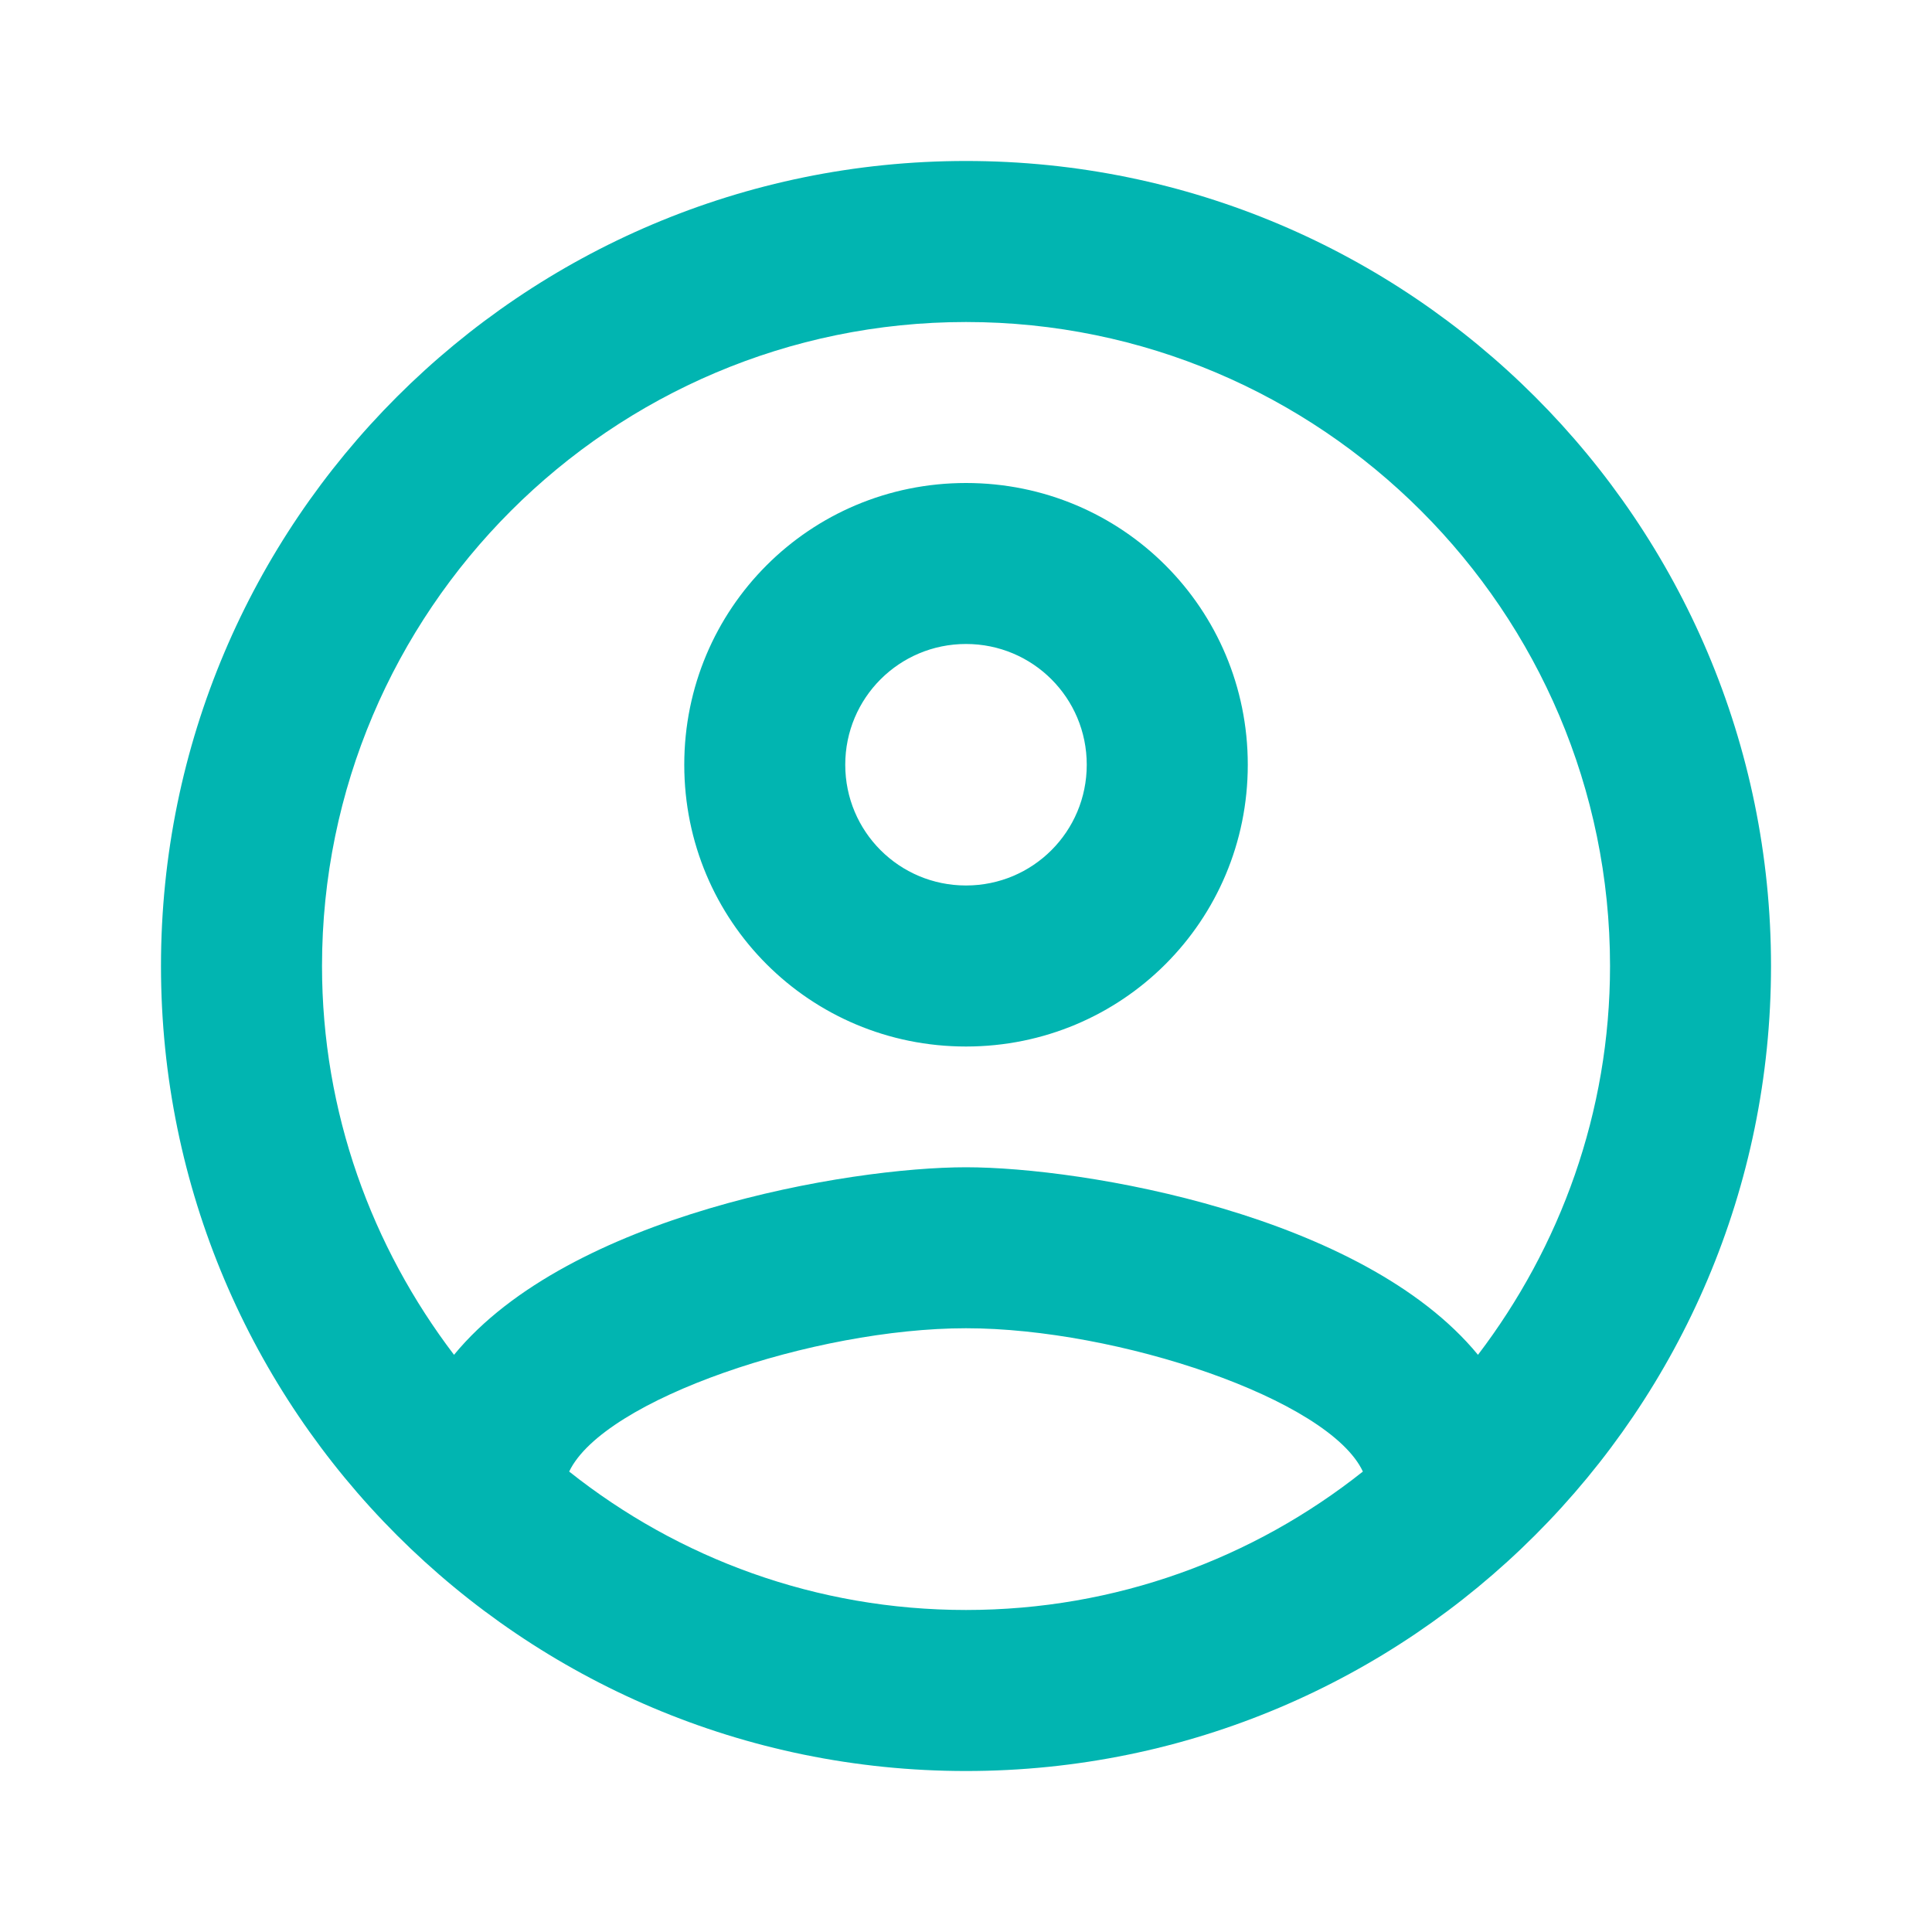 <svg width="40" height="40" viewBox="0 0 40 40" fill="none" xmlns="http://www.w3.org/2000/svg">
<path d="M20 3.333C10.8 3.333 3.333 10.8 3.333 20C3.333 29.2 10.8 36.667 20 36.667C29.2 36.667 36.667 29.2 36.667 20C36.667 10.8 29.2 3.333 20 3.333ZM11.784 30.467C12.5 28.967 16.867 27.5 20 27.5C23.134 27.5 27.517 28.967 28.217 30.467C25.95 32.267 23.1 33.333 20 33.333C16.9 33.333 14.05 32.267 11.784 30.467ZM30.6 28.05C28.217 25.15 22.433 24.167 20 24.167C17.567 24.167 11.784 25.15 9.4 28.05C7.7 25.817 6.667 23.033 6.667 20C6.667 12.65 12.65 6.667 20 6.667C27.35 6.667 33.334 12.65 33.334 20C33.334 23.033 32.3 25.817 30.6 28.05ZM20 10C16.767 10 14.167 12.6 14.167 15.833C14.167 19.067 16.767 21.667 20 21.667C23.233 21.667 25.834 19.067 25.834 15.833C25.834 12.6 23.233 10 20 10ZM20 18.333C18.617 18.333 17.5 17.217 17.5 15.833C17.5 14.45 18.617 13.333 20 13.333C21.384 13.333 22.5 14.45 22.5 15.833C22.5 17.217 21.384 18.333 20 18.333Z" fill="#01B5B1"/>
</svg>
